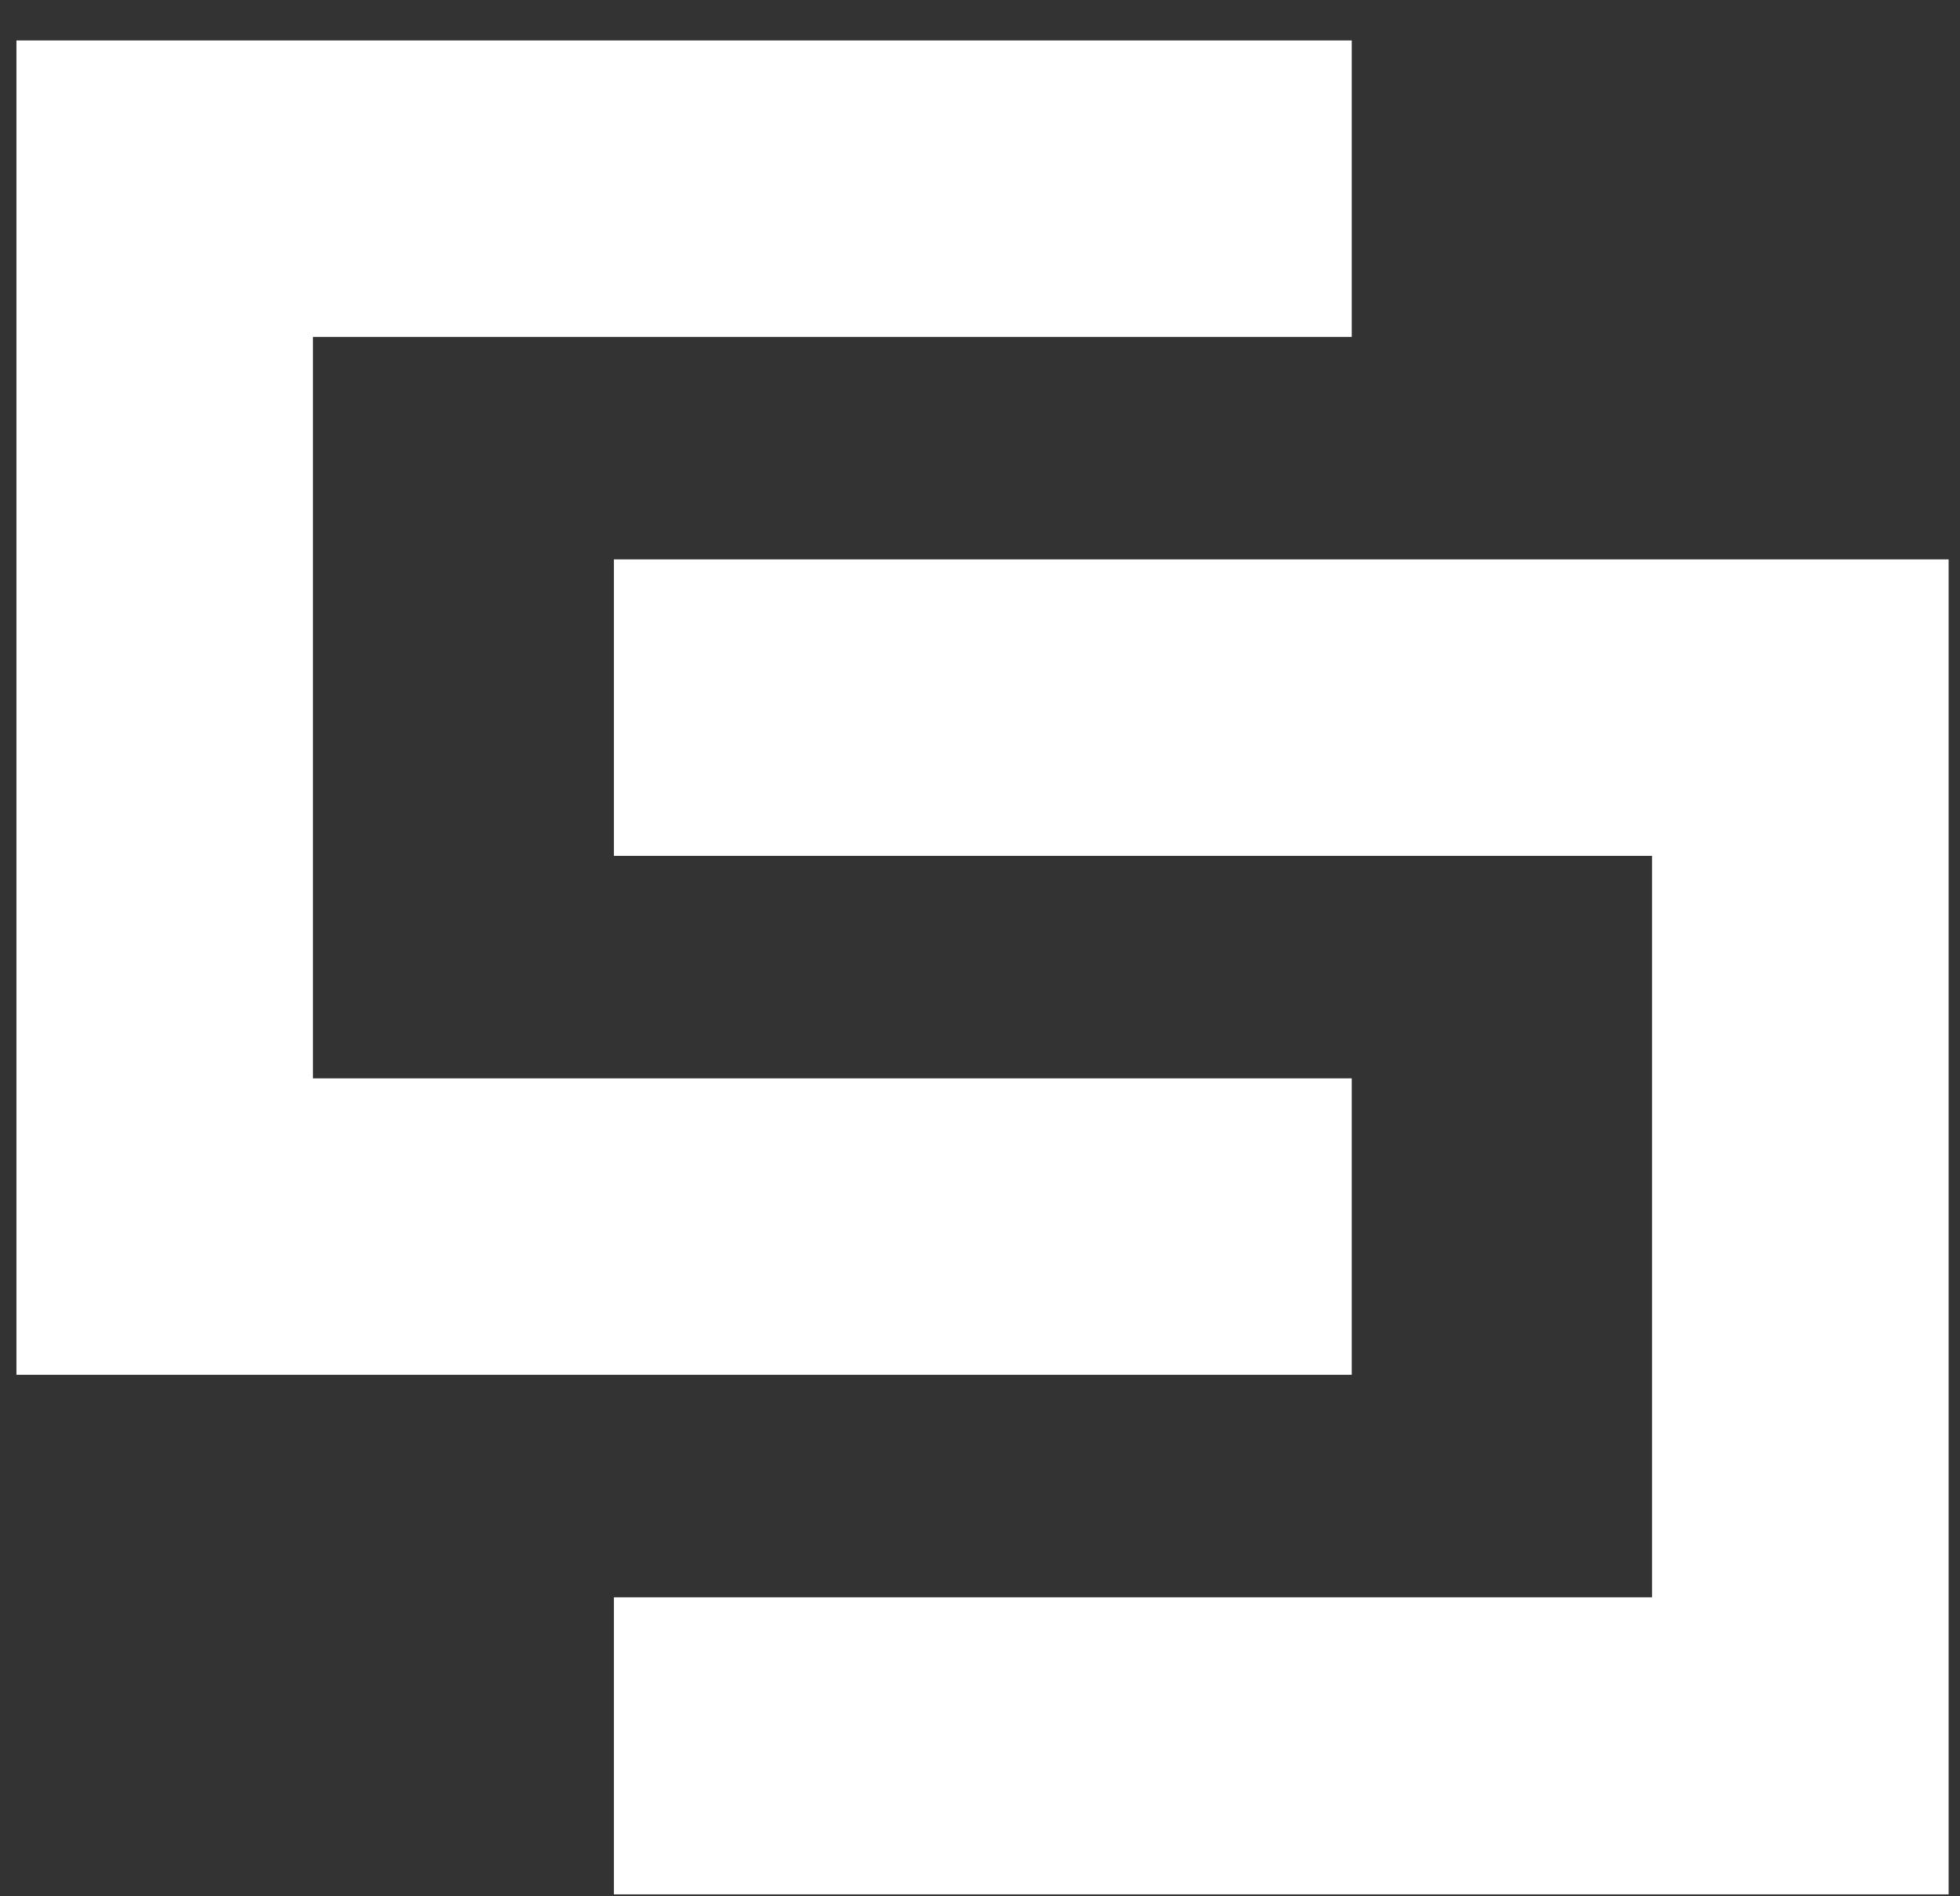 <svg width="31" height="30" viewBox="0 0 31 30" fill="none" xmlns="http://www.w3.org/2000/svg">
<rect x="0" y="0" width="31" height="30" fill="#333333" stroke="none"/>
<path d="M21.38 5.33V0.64H0.26V21.75H21.38V17.06H4.95V5.33H21.38Z" fill="white"/>
<path d="M9.71 25.27V29.97H30.82V8.85H9.71V13.54H26.13V25.27H9.71Z" fill="white"/>
</svg>
